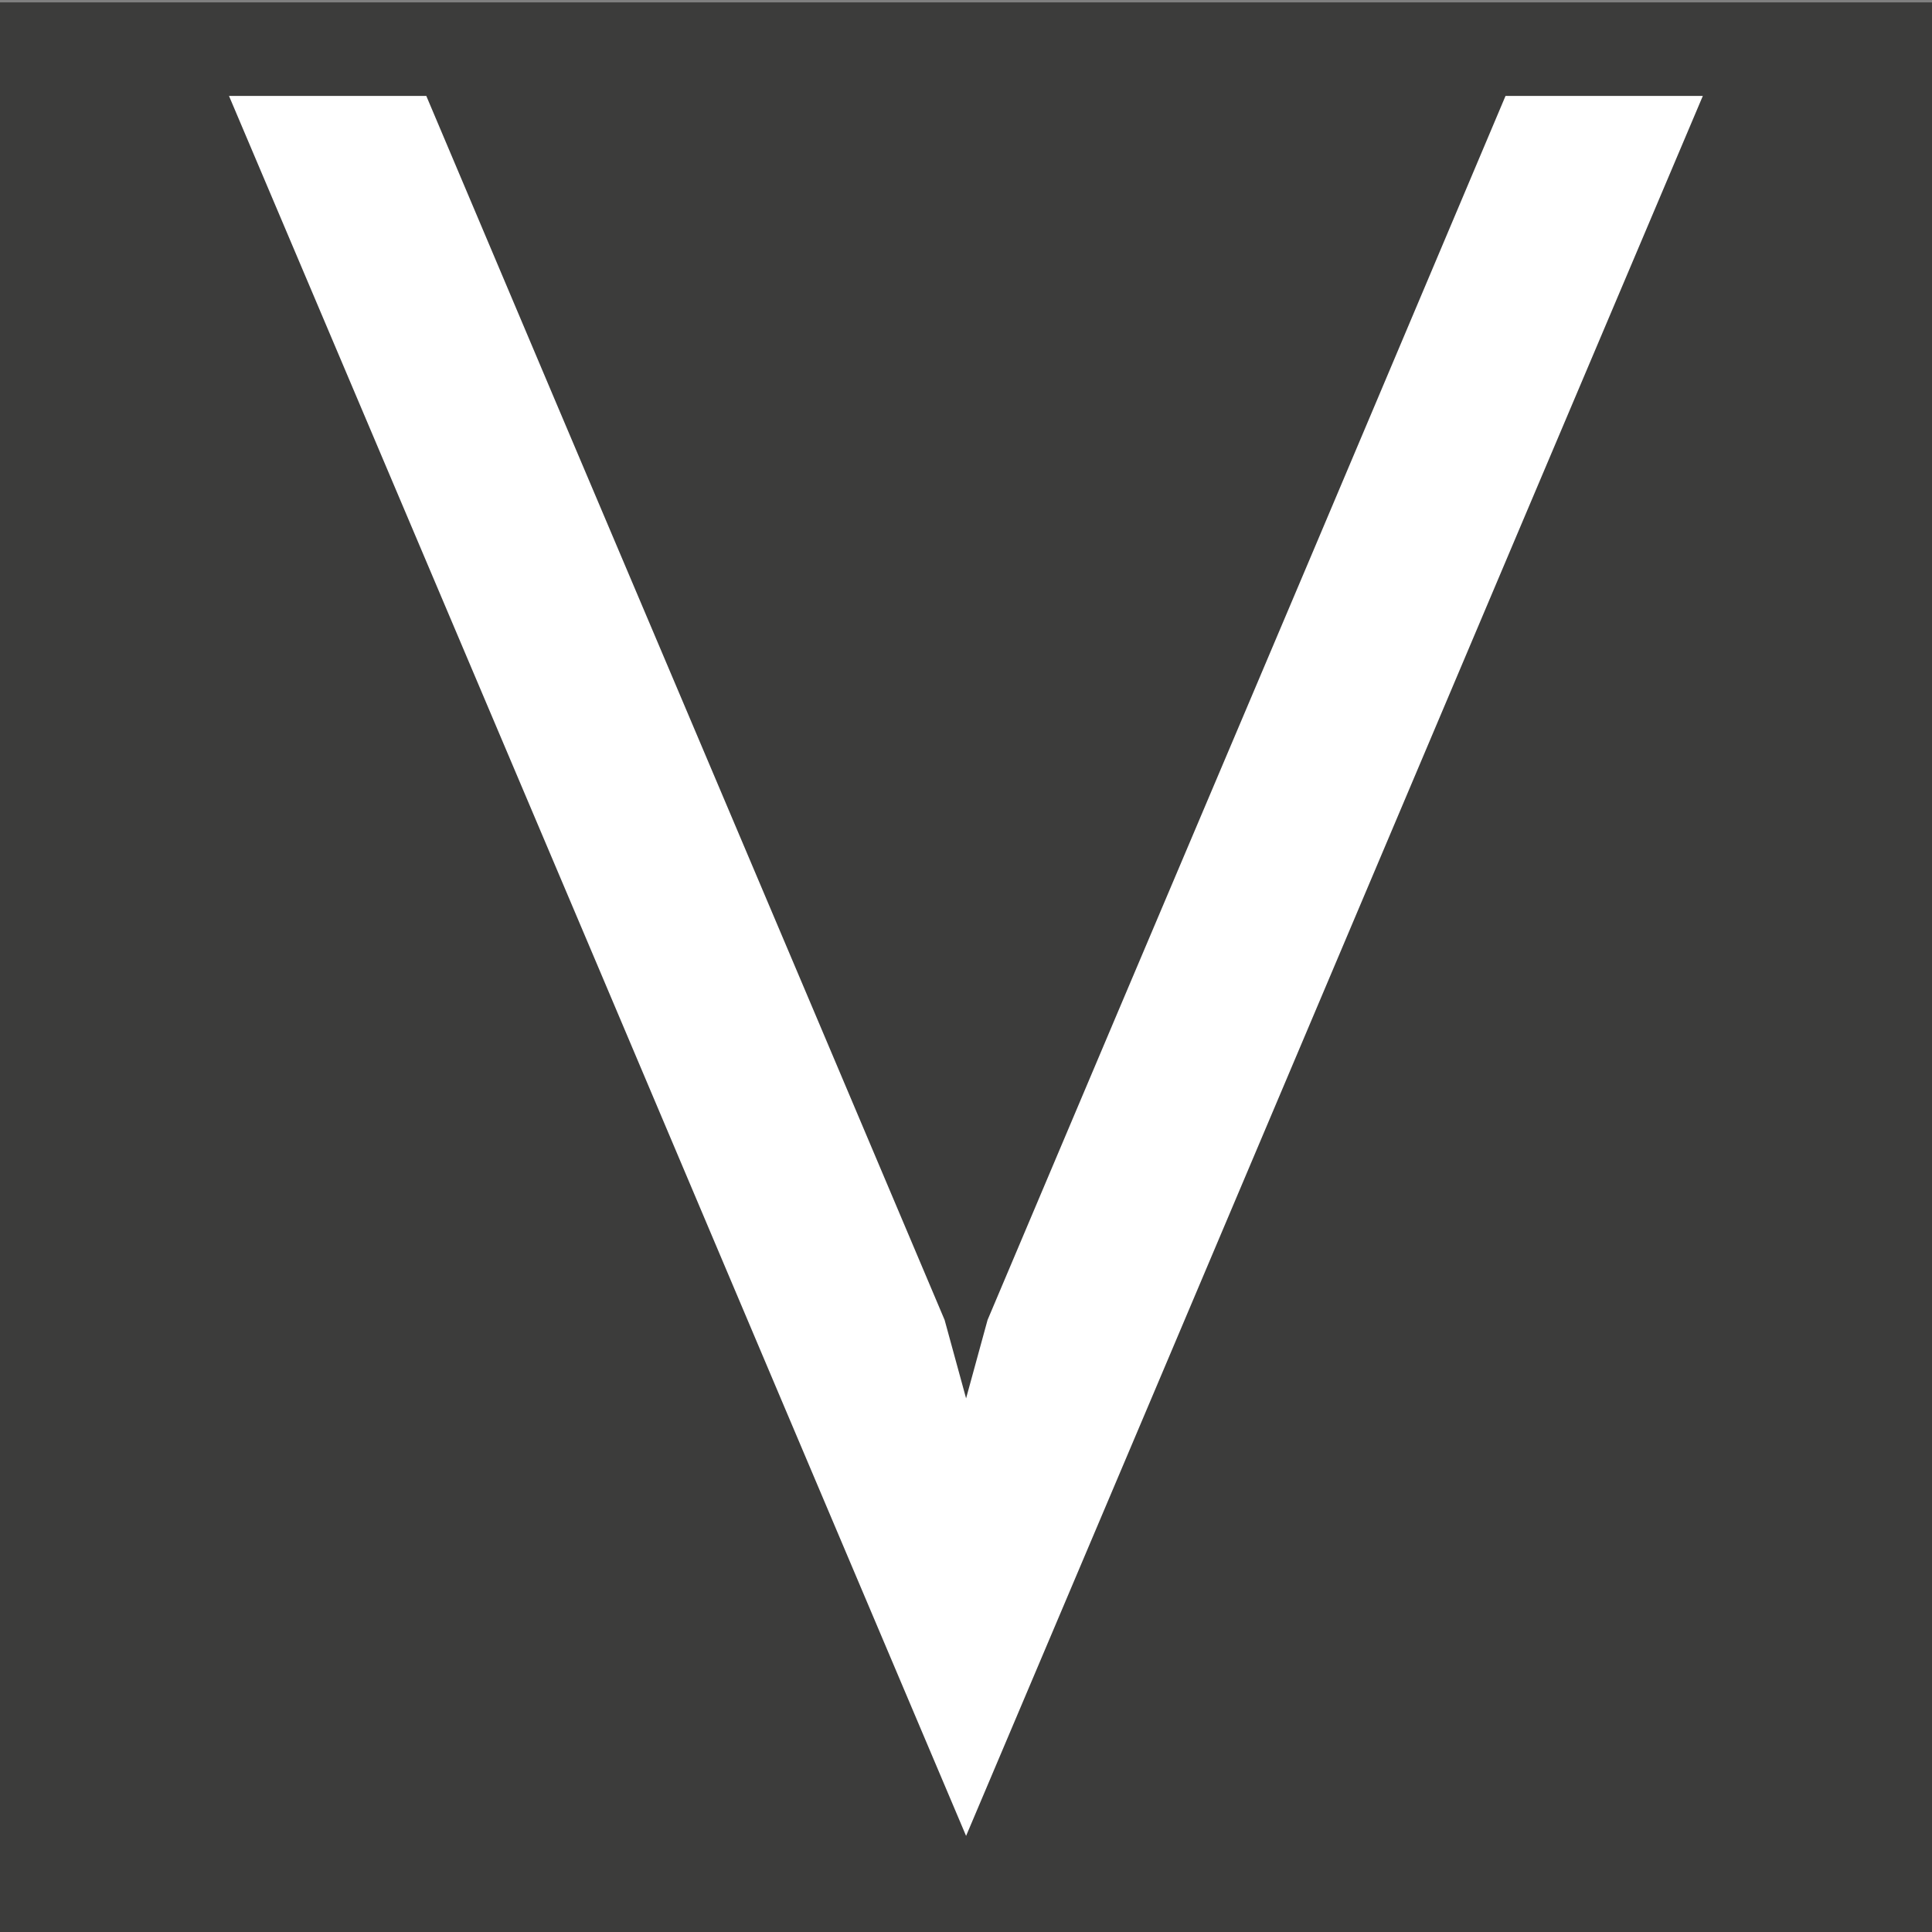 <?xml version="1.0" encoding="utf-8"?>
<!-- Generator: Adobe Illustrator 26.2.1, SVG Export Plug-In . SVG Version: 6.00 Build 0)  -->
<svg version="1.1" xmlns="http://www.w3.org/2000/svg" xmlns:xlink="http://www.w3.org/1999/xlink" x="0px" y="0px"
	 viewBox="0 0 113.39 113.39" style="enable-background:new 0 0 113.39 113.39;" xml:space="preserve">
<rect x="0" y="0" width="113.39" height="113.39" fill="#808080" stroke="none"/>
<style type="text/css">
	.st0{fill:#3C3C3B;}
	.st1{fill:#FFFFFF;}
</style>
<g id="Calque_1">
	<rect x="-0.19" y="0.14" class="st0" width="113.65" height="113.37"/>
</g>
<g id="Calque_2">
	<g>
		<path class="st1" d="M88.36,5.63h11.58c-7.25,17.11-14.46,34.13-21.62,51.06c-7.16,16.93-14.37,33.95-21.62,51.06
			c-7.25-17.11-14.46-34.13-21.62-51.06C27.91,39.77,20.7,22.75,13.44,5.63h11.58c5.11,12.09,10.18,24.07,15.21,35.92
			s10.09,23.83,15.21,35.92l1.26,4.6l1.26-4.6c5.11-12.09,10.18-24.06,15.21-35.92S83.25,17.72,88.36,5.63z"/>
	</g>
</g>
</svg>
